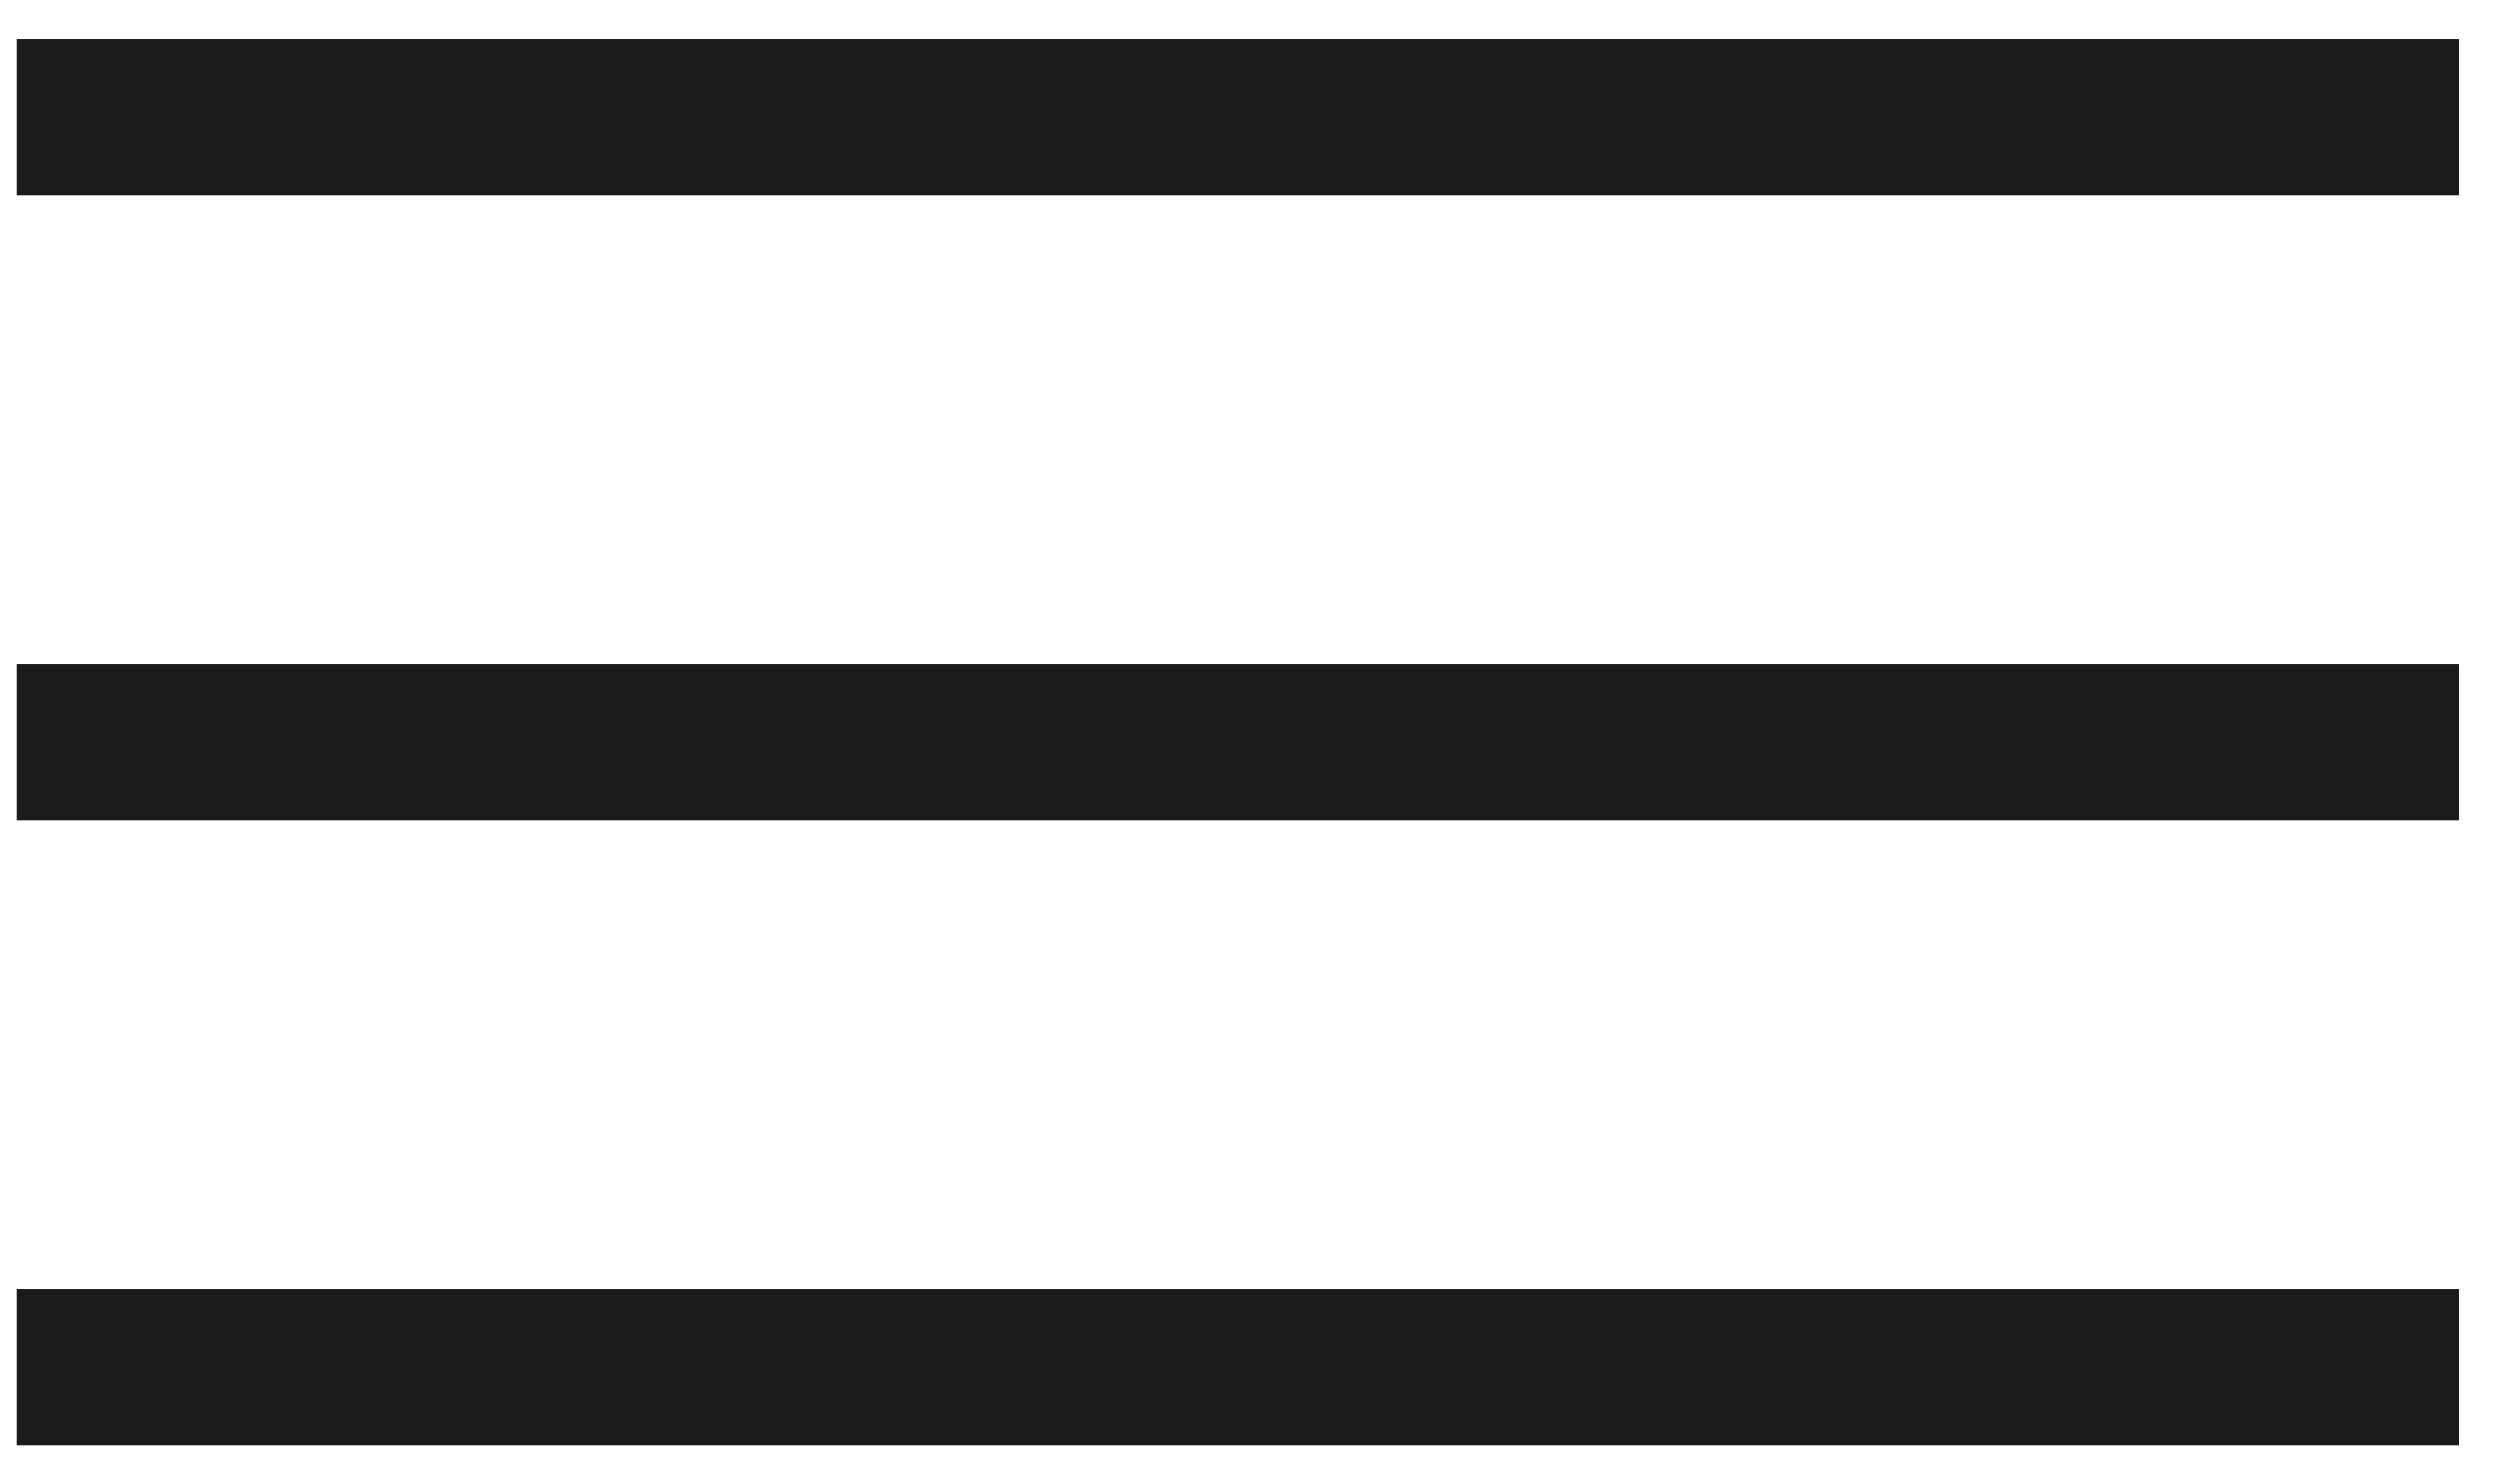 <svg width="32" height="19" viewBox="0 0 32 19" fill="none" xmlns="http://www.w3.org/2000/svg">
<line x1="0.214" y1="1.5" x2="31.475" y2="1.5" stroke="#1A1A1A" stroke-width="2"/>
<line x1="0.214" y1="9.5" x2="31.475" y2="9.5" stroke="#1A1A1A" stroke-width="2"/>
<line x1="0.214" y1="17.5" x2="31.475" y2="17.5" stroke="#1A1A1A" stroke-width="2"/>
</svg>

